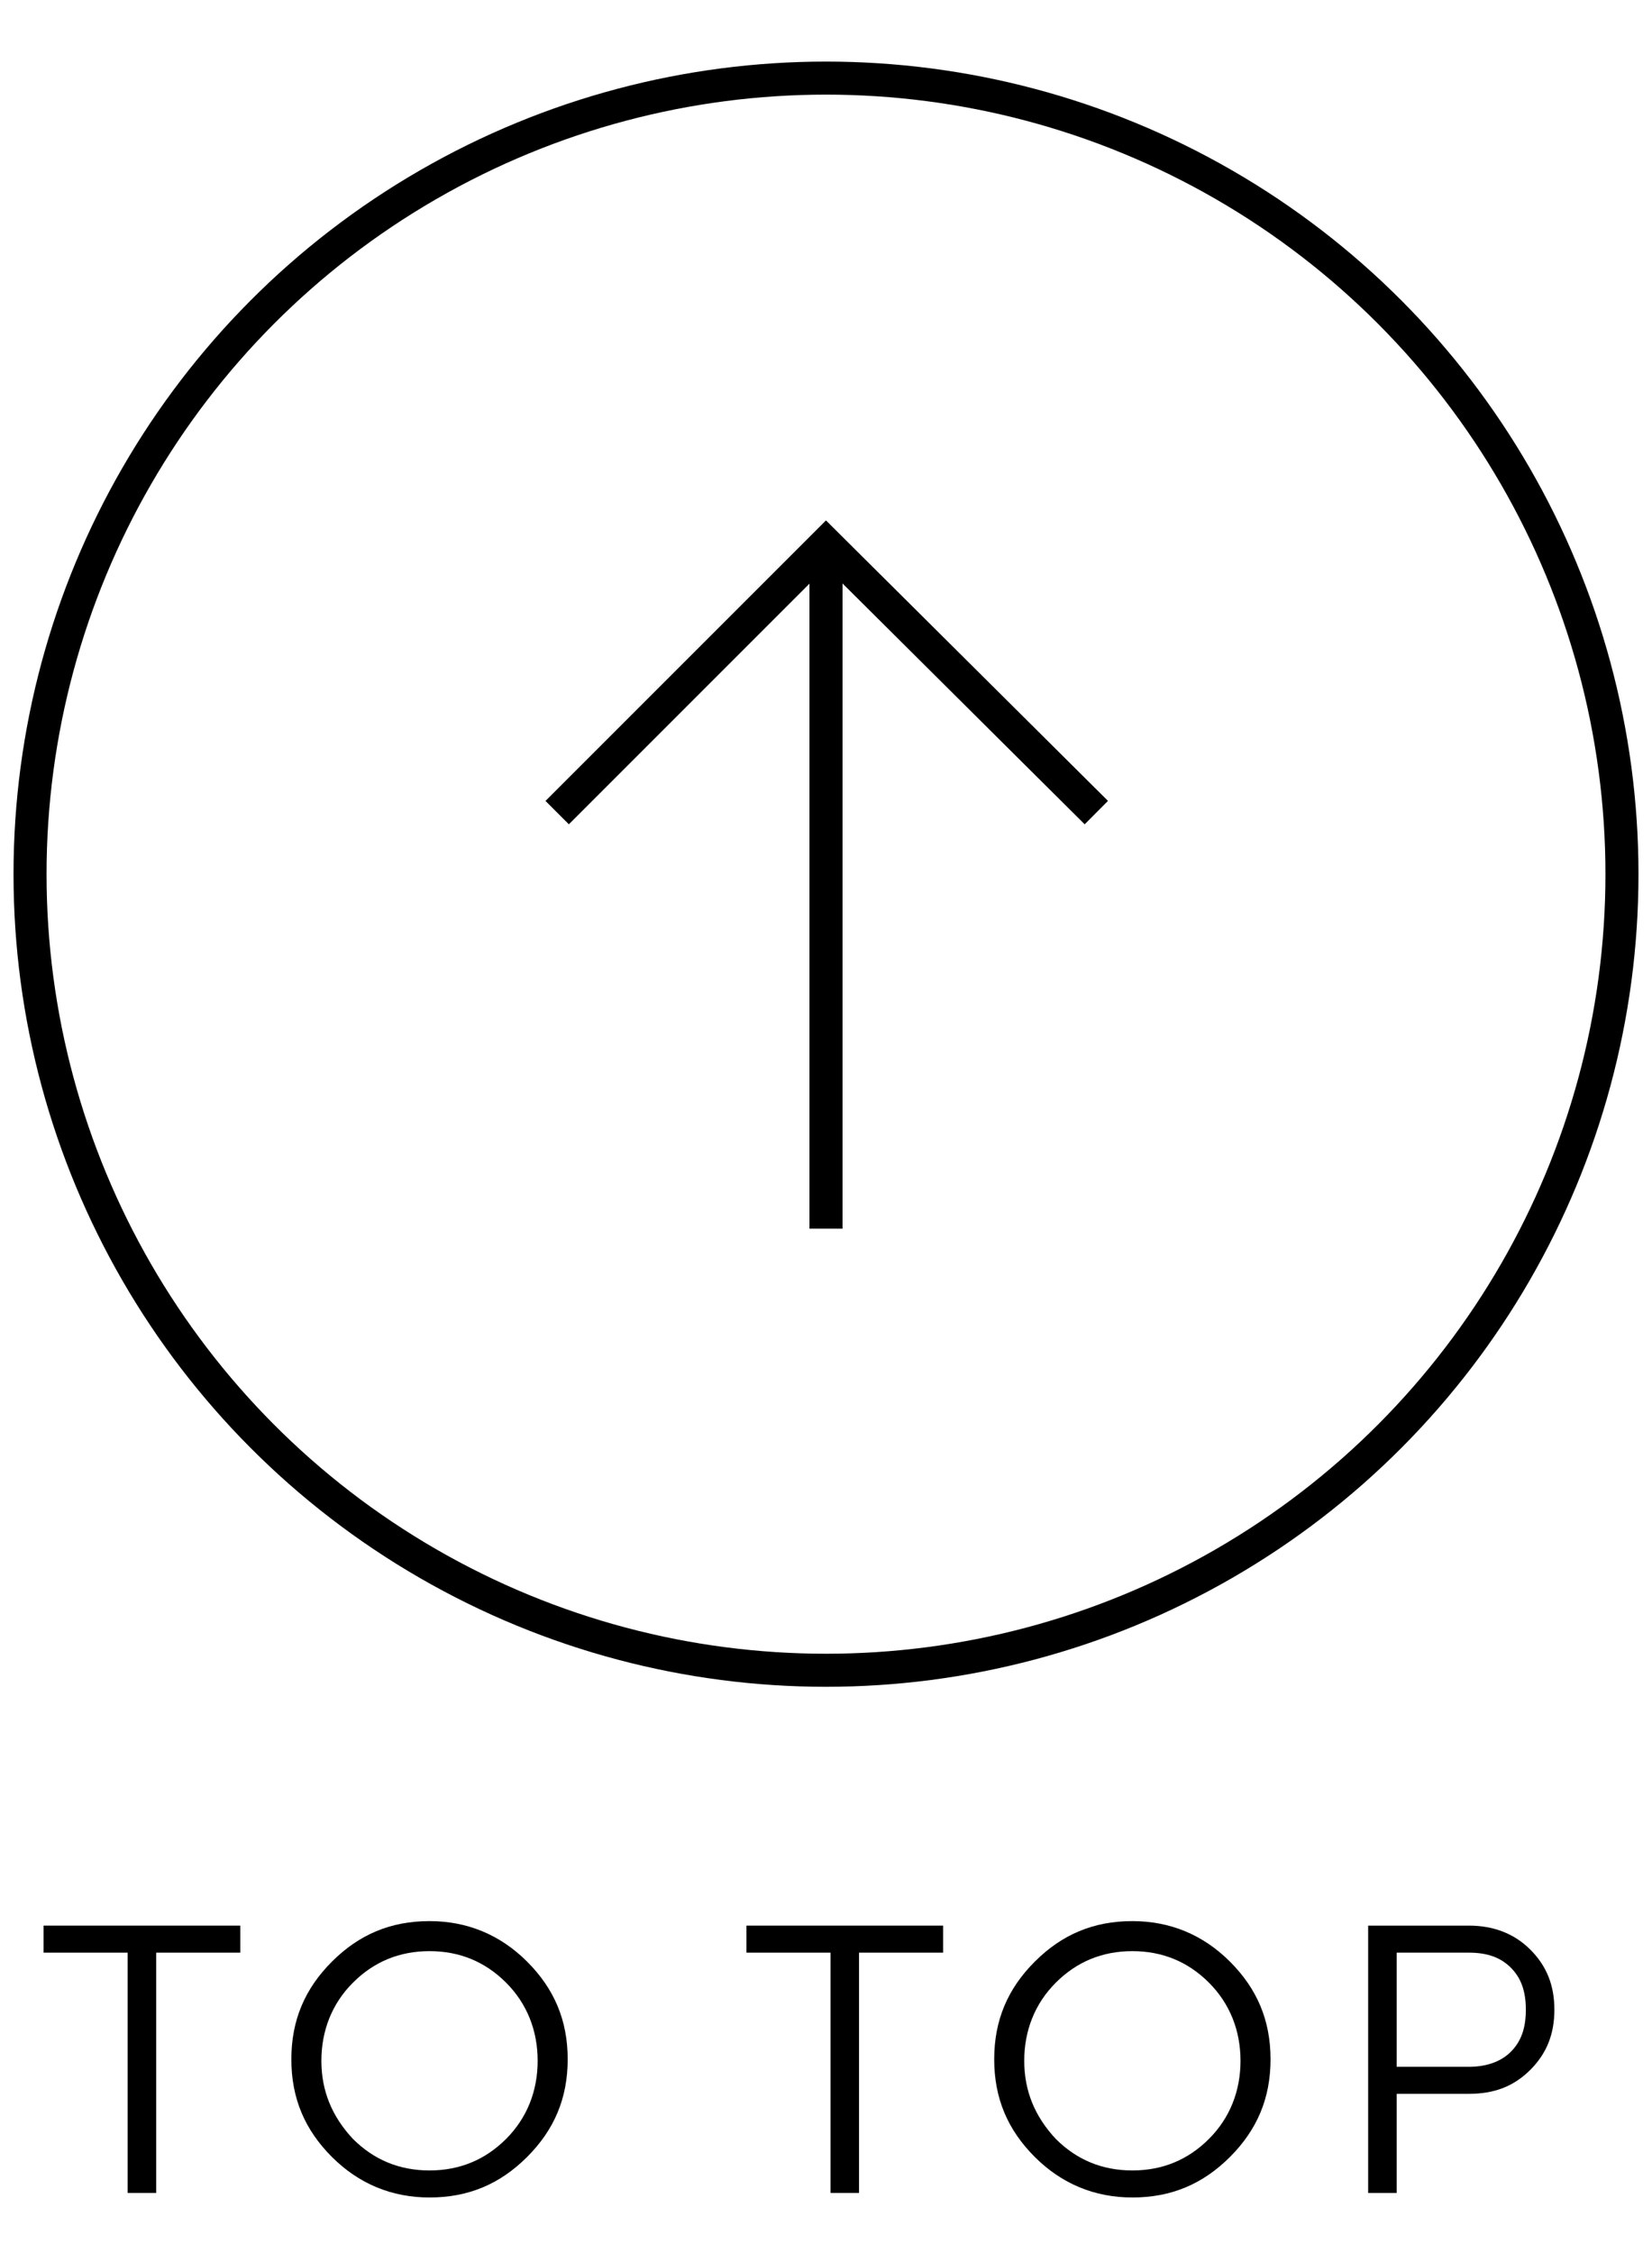 <?xml version="1.0" encoding="utf-8"?>
<!-- Generator: Adobe Illustrator 27.6.1, SVG Export Plug-In . SVG Version: 6.00 Build 0)  -->
<svg version="1.1" id="レイヤー_1" xmlns="http://www.w3.org/2000/svg" xmlns:xlink="http://www.w3.org/1999/xlink" x="0px"
	 y="0px" width="110px" height="150px" viewBox="0 0 110 150" style="enable-background:new 0 0 110 150;" xml:space="preserve">
<style type="text/css">
	.st0{fill:none;stroke:#000000;stroke-width:2.2;stroke-miterlimit:10;}
</style>
<g>
	<g>
		<g>
			<path d="M16,128.2v1.8h-5.6v16H8.5v-16H2.9v-1.8H16z"/>
			<path d="M35.1,143.6c-1.8,1.8-3.9,2.7-6.5,2.7c-2.5,0-4.7-0.9-6.5-2.7c-1.8-1.8-2.7-3.9-2.7-6.5s0.9-4.7,2.7-6.5
				c1.8-1.8,3.9-2.7,6.5-2.7c2.5,0,4.7,0.9,6.5,2.7c1.8,1.8,2.7,3.9,2.7,6.5S36.9,141.8,35.1,143.6z M23.5,142.4
				c1.4,1.4,3.1,2.1,5.1,2.1s3.7-0.7,5.1-2.1s2.1-3.2,2.1-5.2s-0.7-3.8-2.1-5.2c-1.4-1.4-3.1-2.1-5.1-2.1s-3.7,0.7-5.1,2.1
				c-1.4,1.4-2.1,3.2-2.1,5.2S22.1,140.9,23.5,142.4z"/>
			<path d="M62.8,128.2v1.8h-5.6v16h-1.9v-16h-5.6v-1.8H62.8z"/>
			<path d="M81.9,143.6c-1.8,1.8-3.9,2.7-6.5,2.7c-2.5,0-4.7-0.9-6.5-2.7c-1.8-1.8-2.7-3.9-2.7-6.5s0.9-4.7,2.7-6.5
				c1.8-1.8,3.9-2.7,6.5-2.7c2.5,0,4.7,0.9,6.5,2.7c1.8,1.8,2.7,3.9,2.7,6.5S83.7,141.8,81.9,143.6z M70.3,142.4
				c1.4,1.4,3.1,2.1,5.1,2.1c2,0,3.7-0.7,5.1-2.1c1.4-1.4,2.1-3.2,2.1-5.2s-0.7-3.8-2.1-5.2c-1.4-1.4-3.1-2.1-5.1-2.1
				c-2,0-3.7,0.7-5.1,2.1c-1.4,1.4-2.1,3.2-2.1,5.2S68.9,140.9,70.3,142.4z"/>
			<path d="M97.8,128.2c1.6,0,3,0.5,4.1,1.6c1.1,1.1,1.6,2.4,1.6,4c0,1.6-0.5,2.9-1.6,4c-1.1,1.1-2.4,1.6-4.1,1.6H93v6.6h-1.9v-17.8
				H97.8z M93,130v7.6h4.8c1.1,0,2.1-0.3,2.8-1s1-1.6,1-2.8s-0.3-2.1-1-2.8s-1.6-1-2.8-1H93z"/>
		</g>
	</g>
	<circle class="st0" cx="55" cy="58.2" r="53"/>
	<line class="st0" x1="55" y1="36.2" x2="55" y2="81.8"/>
	<polyline class="st0" points="37.1,54.1 55,36.2 73,54.1 	"/>
</g>
</svg>
